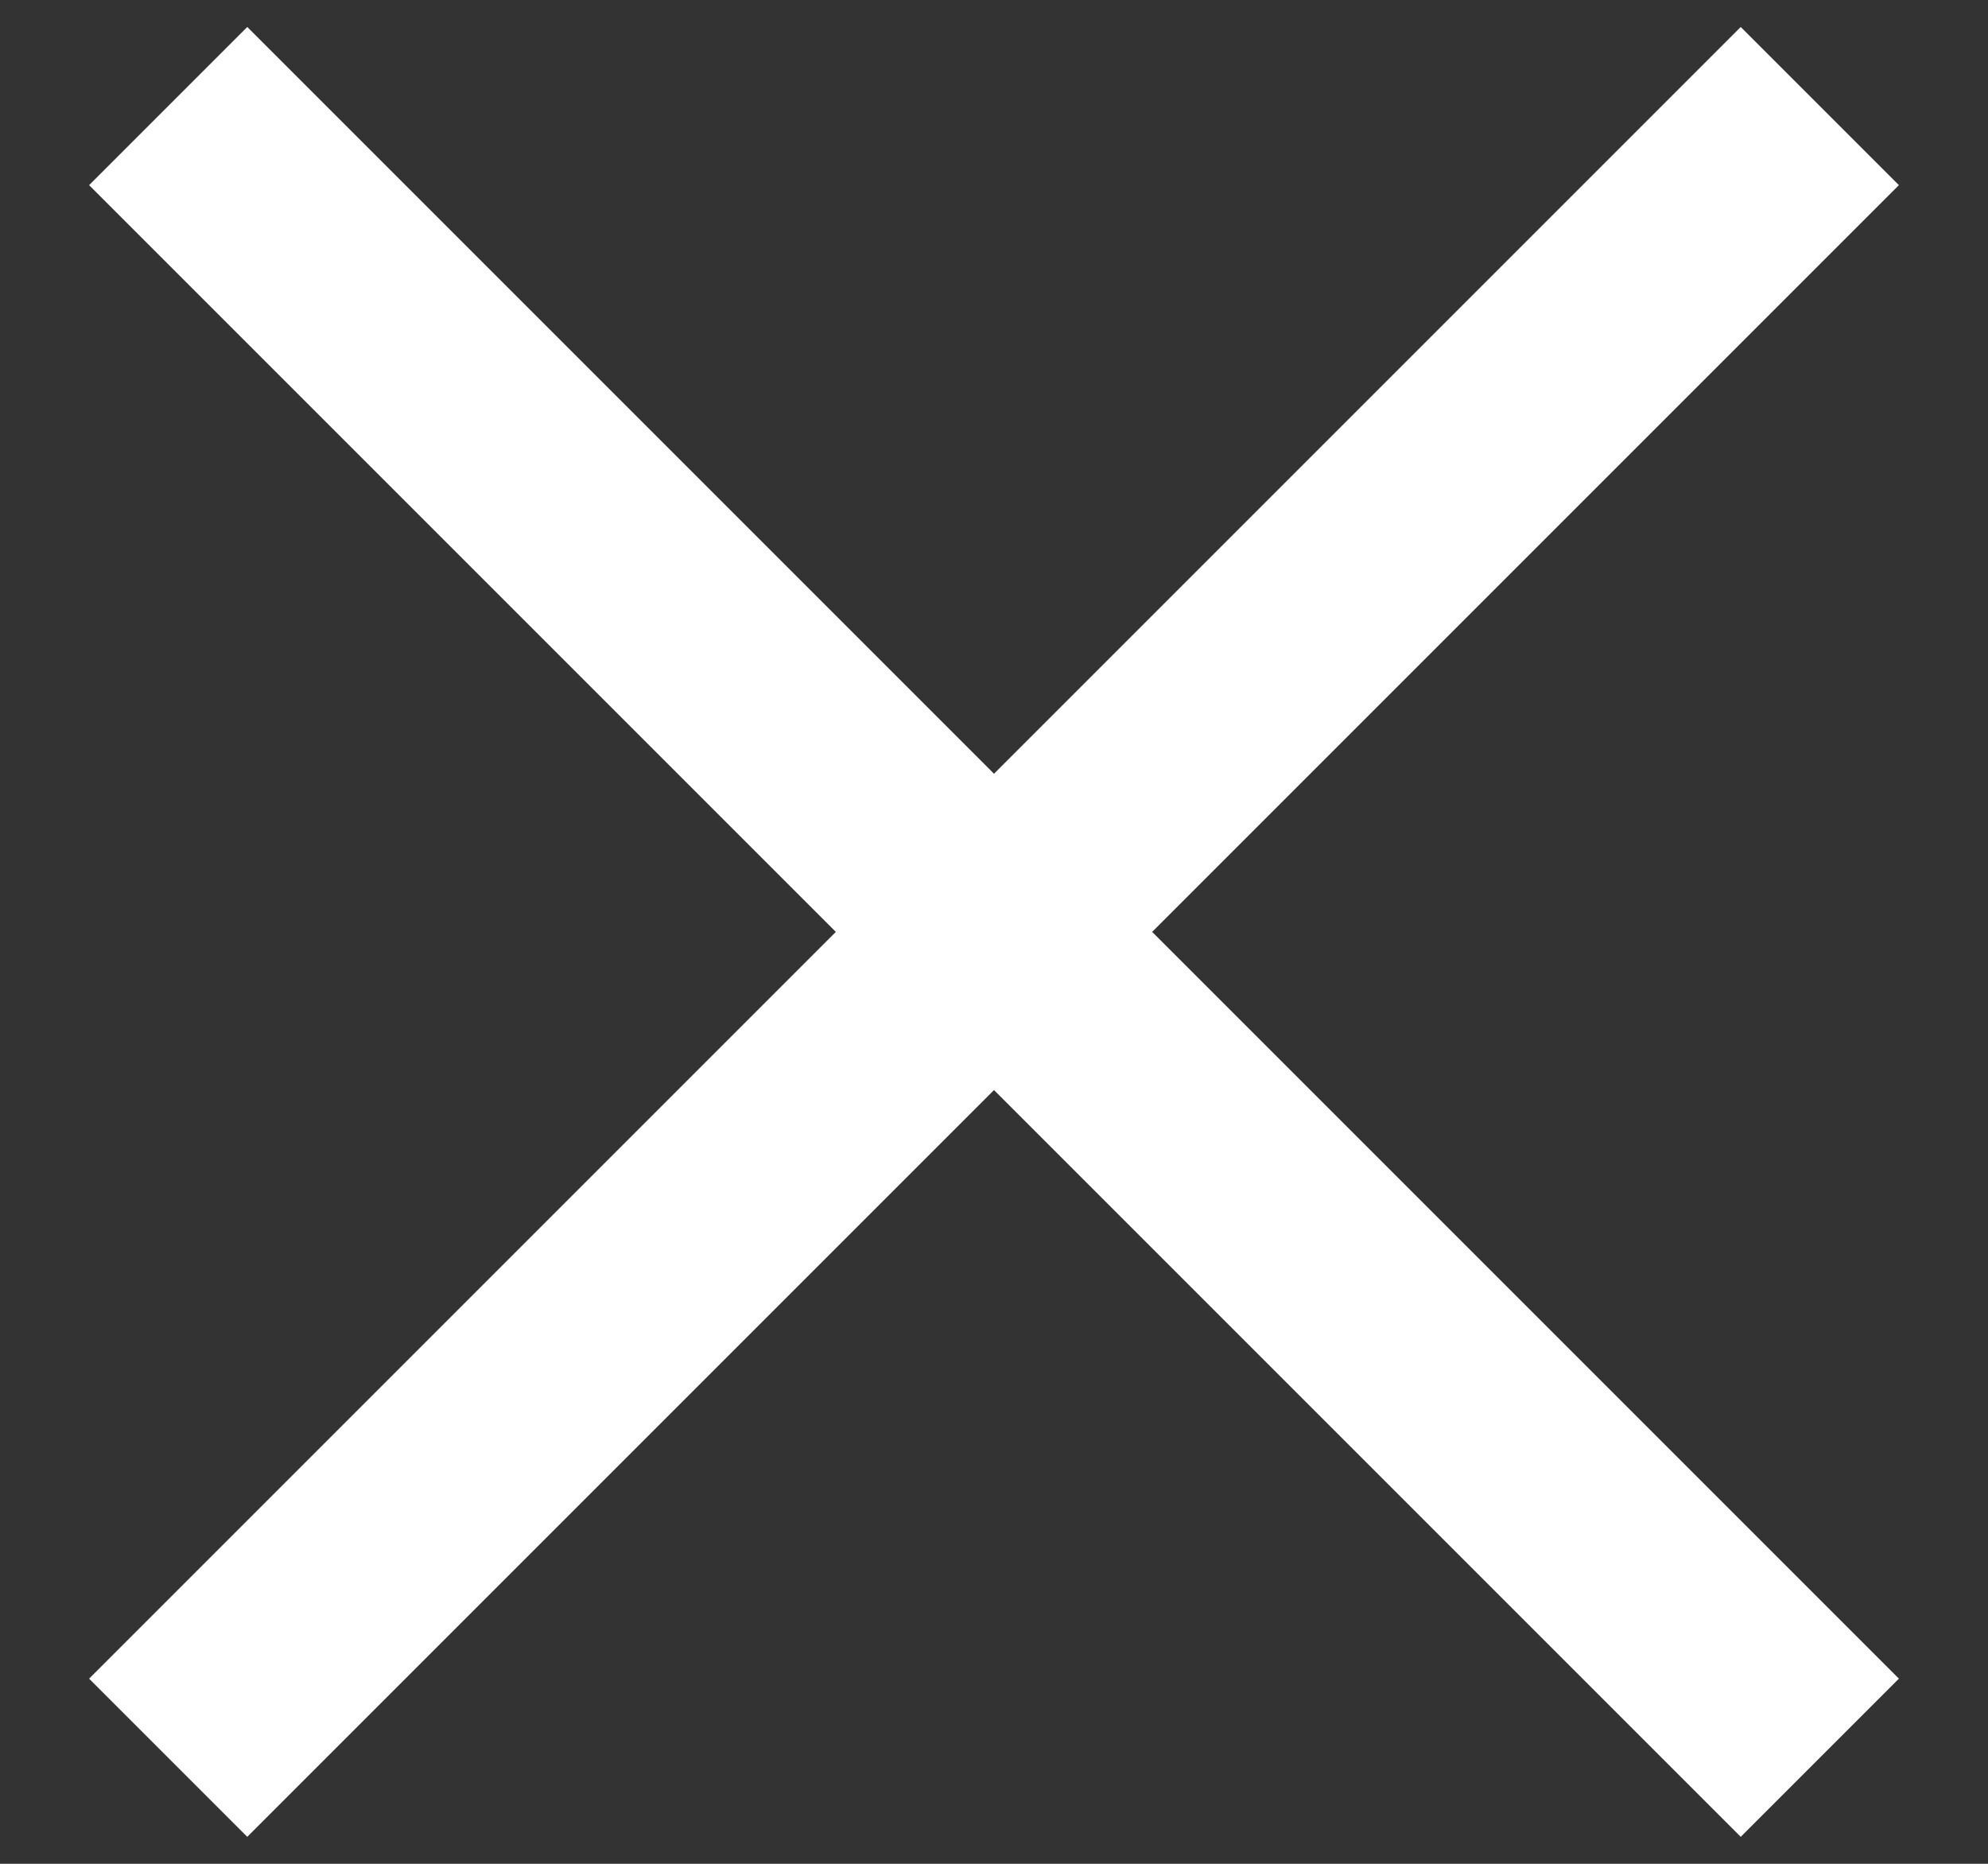 <svg width="16" height="15" viewBox="0 0 16 15" xmlns="http://www.w3.org/2000/svg">
    <rect x="0" y="0" width="16" height="15" fill="#333333" stroke="none"/>
    <g stroke="#FFF" stroke-width="1.8" fill="none" fill-rule="evenodd" stroke-linecap="square">
        <path d="M14.01 1.49 1.99 13.51M1.99 1.49l12.02 12.02"/>
    </g>
</svg>
